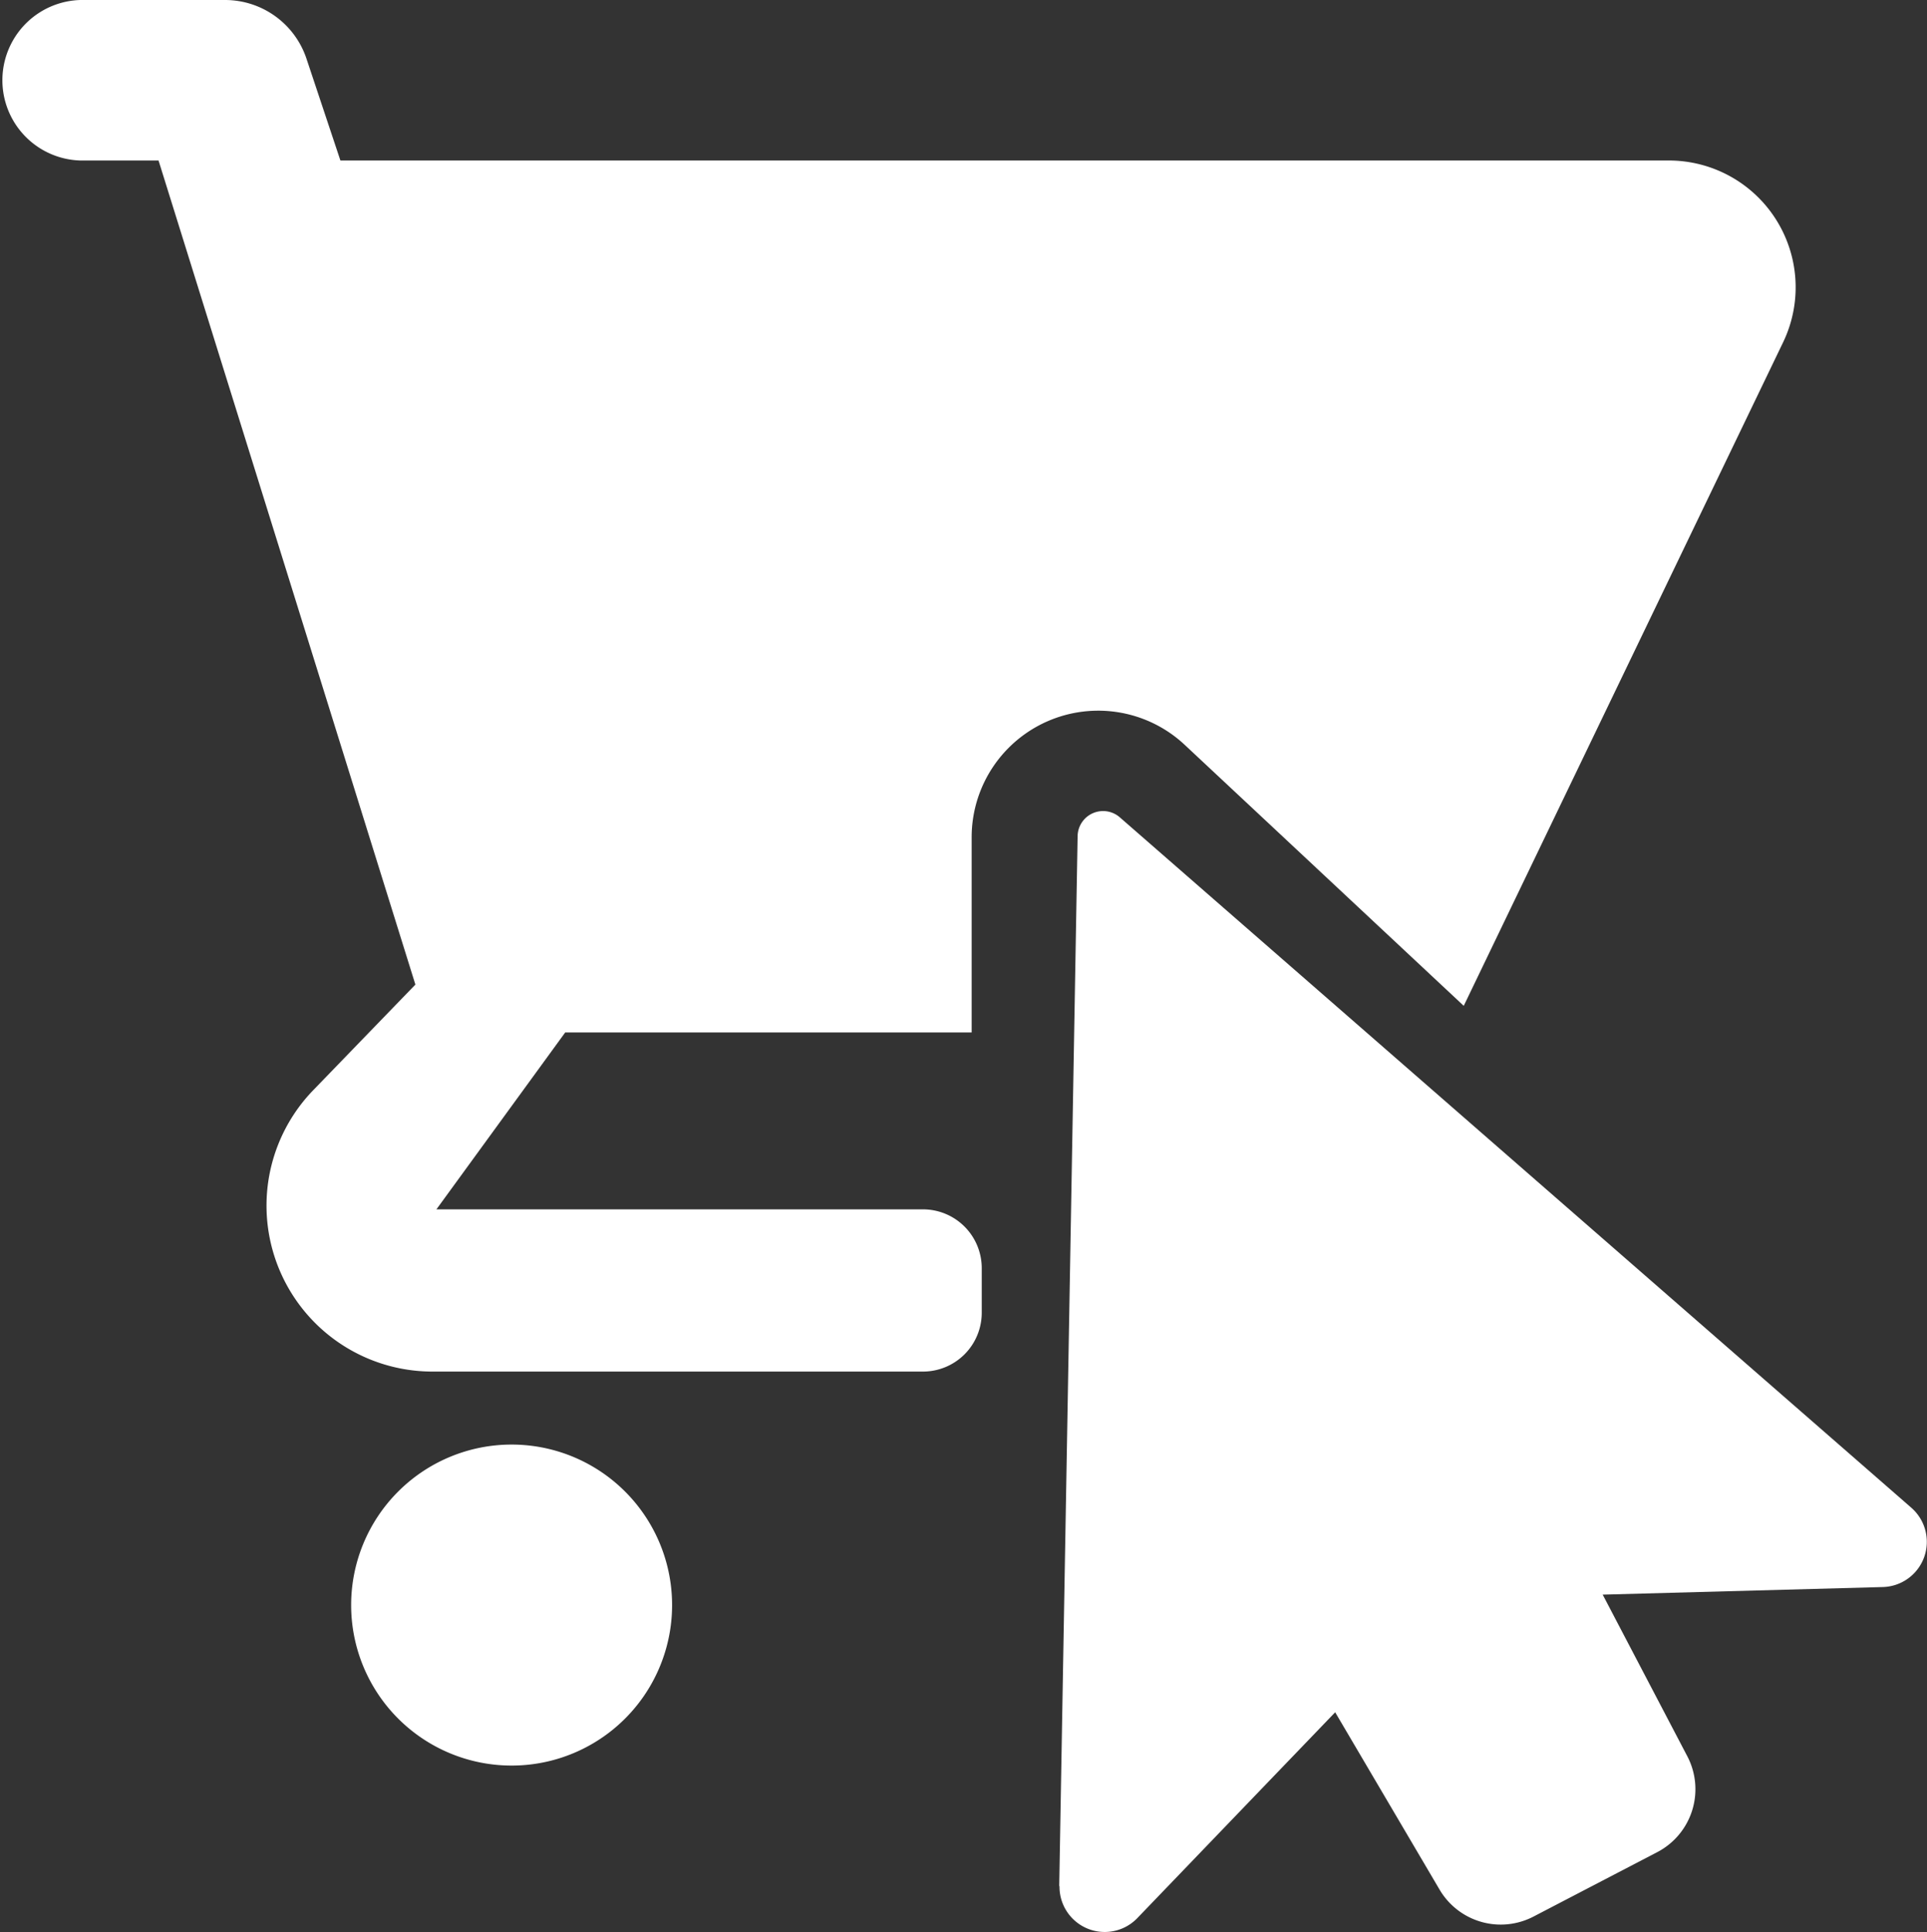 <svg viewBox="0 0 26.934 27" height="27" width="26.934" xmlns="http://www.w3.org/2000/svg" data-name="Group 4780" id="Group_4780">
  <rect x="0" y="0" width="26.934" height="27" fill="#333333" stroke="none"/>
  <path fill="#fff" transform="translate(-84.204 -64.442)" d="M99.009,90.8l.257-14.674a.356.356,0,0,1,.59-.262l11.063,9.648a.632.632,0,0,1-.4,1.108l-3.914.106,1.183,2.259a.992.992,0,0,1-.421,1.34l-1.729.9a.992.992,0,0,1-1.313-.377l-1.459-2.478L100.1,91.247a.632.632,0,0,1-1.087-.449" data-name="Path 5631" id="Path_5631"></path>
  <path fill="#fff" transform="translate(0)" d="M20.459,14.056l-3.9-3.647A1.769,1.769,0,0,0,13.581,11.7v2.728H7.9L6.1,16.9h6.8a.822.822,0,0,1,.822.822v.623a.822.822,0,0,1-.822.822H6.043a2.319,2.319,0,0,1-1.666-3.931l1.429-1.477L2.216,2.243H1.122A1.122,1.122,0,0,1,1.122,0H3.148A1.2,1.2,0,0,1,4.283.818l.475,1.425H23.323a1.772,1.772,0,0,1,1.6,2.54Z" data-name="Path 5632" id="Path_5632"></path>
  <path fill="#fff" transform="translate(-27.913 -114.813)" d="M37.307,137.243A2.243,2.243,0,1,1,35.064,135a2.243,2.243,0,0,1,2.243,2.243" data-name="Path 5633" id="Path_5633"></path>
</svg>
